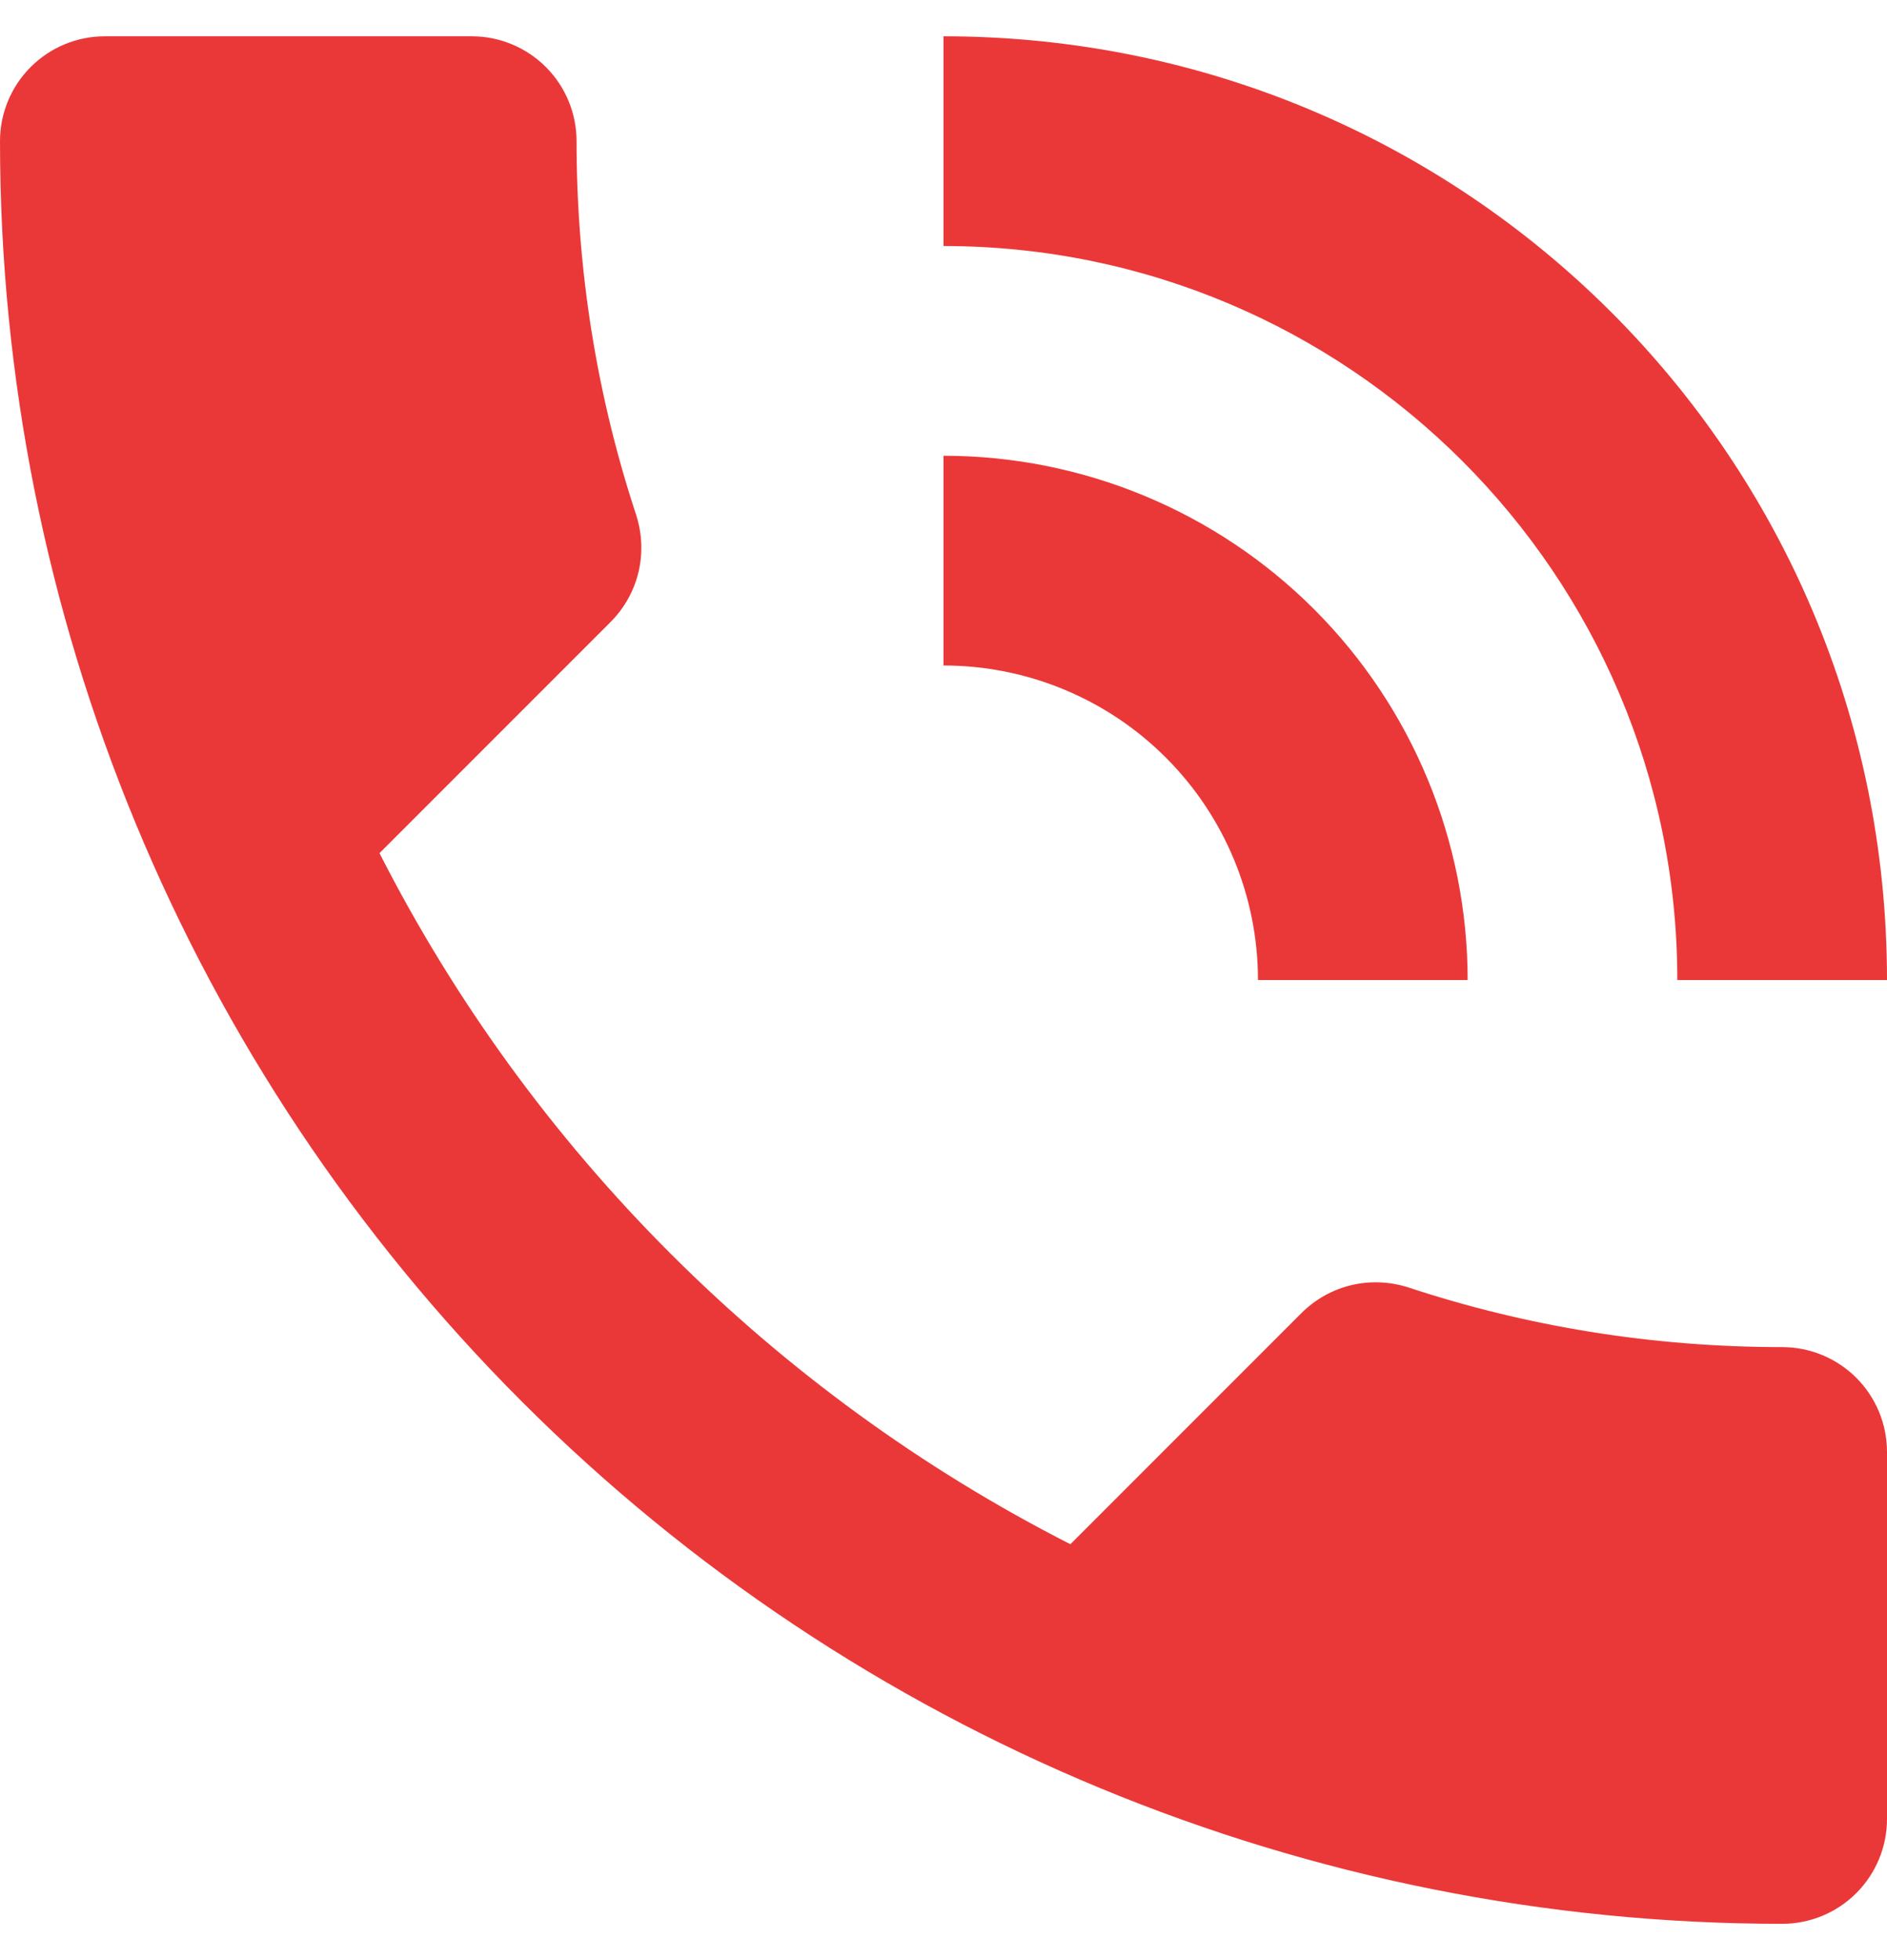 <svg width="26" height="27" viewBox="0 0 26 27" fill="none" xmlns="http://www.w3.org/2000/svg">
<path d="M17.333 13.5H20.222C20.222 11.585 19.461 9.748 18.107 8.393C16.753 7.039 14.915 6.278 13 6.278V9.167C14.149 9.167 15.252 9.623 16.064 10.436C16.877 11.248 17.333 12.351 17.333 13.5ZM23.111 13.5H26C26 6.278 20.179 0.5 13 0.5V3.389C18.576 3.389 23.111 7.91 23.111 13.5ZM24.556 18.556C22.75 18.556 21.017 18.267 19.399 17.732C18.893 17.573 18.33 17.689 17.926 18.093L14.748 21.271C10.66 19.191 7.309 15.84 5.229 11.752L8.407 8.574C8.811 8.17 8.927 7.607 8.768 7.101C8.233 5.483 7.944 3.75 7.944 1.944C7.944 1.561 7.792 1.194 7.521 0.923C7.25 0.652 6.883 0.5 6.5 0.5H1.444C1.061 0.5 0.694 0.652 0.423 0.923C0.152 1.194 0 1.561 0 1.944C0 8.457 2.587 14.703 7.192 19.308C11.797 23.913 18.043 26.5 24.556 26.5C24.939 26.5 25.306 26.348 25.577 26.077C25.848 25.806 26 25.439 26 25.056V20C26 19.617 25.848 19.25 25.577 18.979C25.306 18.708 24.939 18.556 24.556 18.556Z" fill="#ea3838"/>
</svg>
